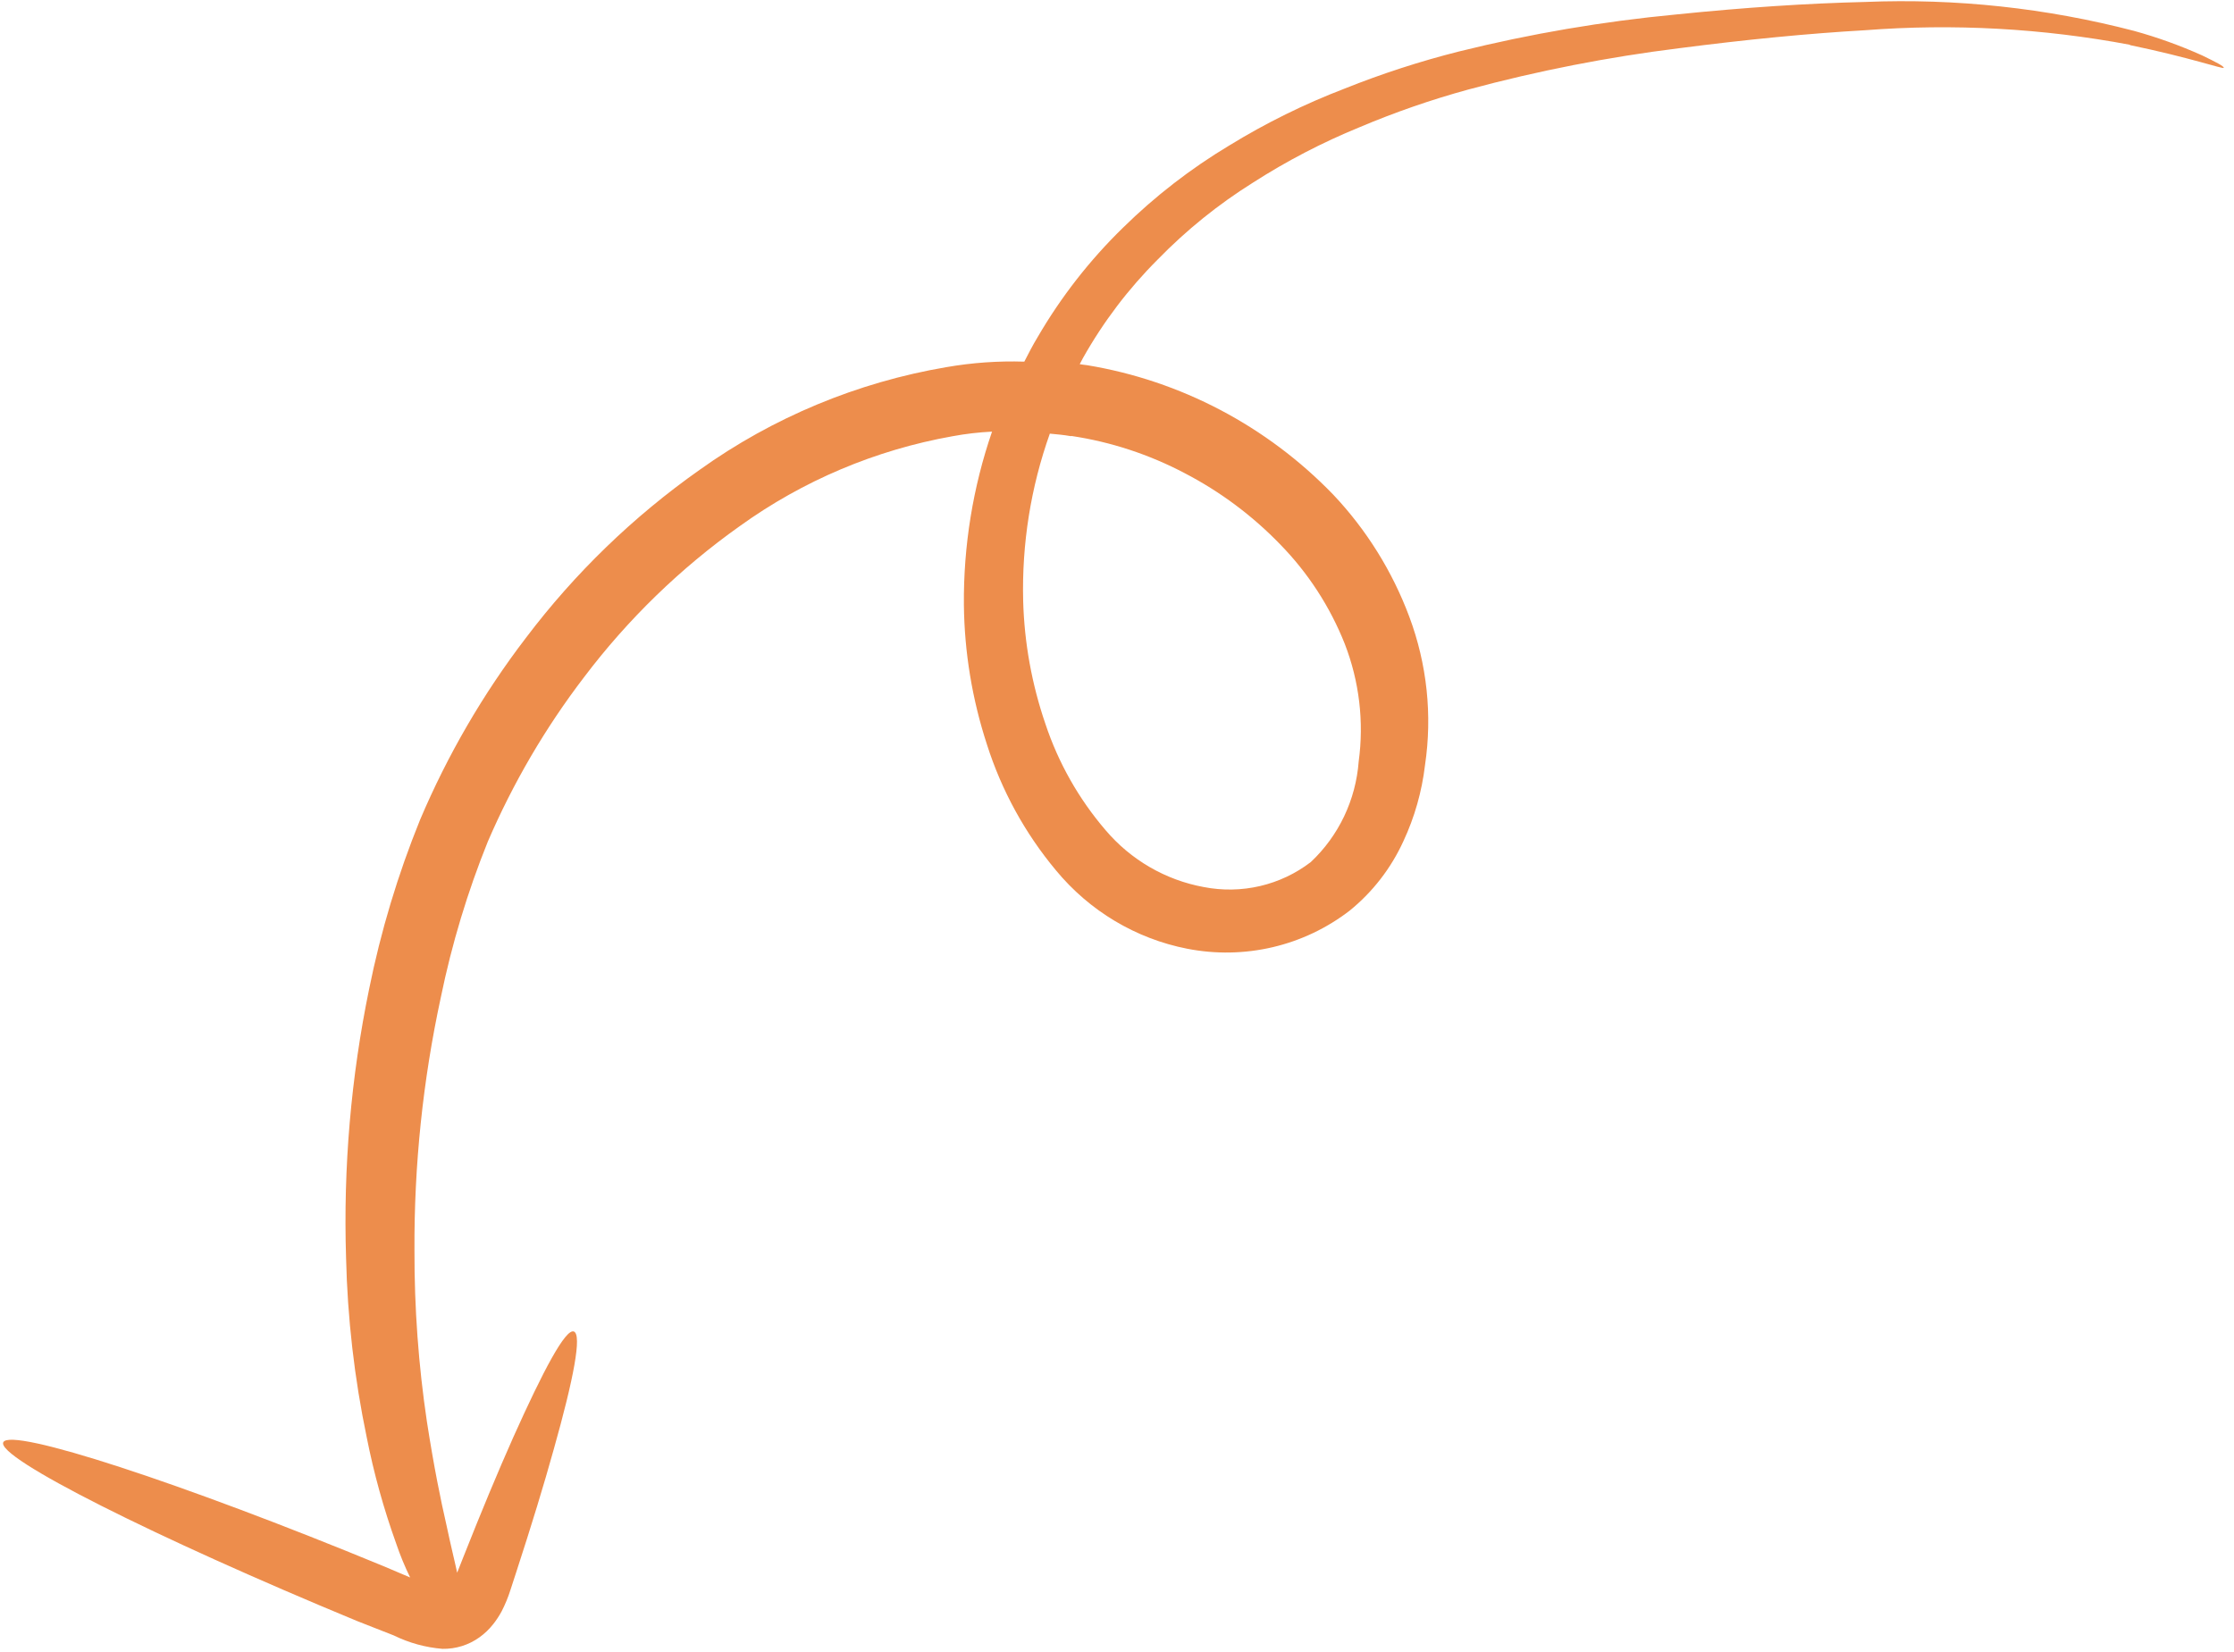 <svg xmlns="http://www.w3.org/2000/svg" width="142" height="105" viewBox="0 0 142 105" fill="none"><path d="M135.394 2.848C129.833 1.801 124.168 1.489 118.546 1.922C114.946 2.127 110.965 2.517 106.742 3.064C102.217 3.625 97.74 4.502 93.344 5.688C90.979 6.335 88.661 7.139 86.406 8.093C84.052 9.056 81.792 10.231 79.653 11.604C77.444 12.985 75.41 14.627 73.592 16.494C71.728 18.355 70.128 20.464 68.835 22.765L68.631 23.152C68.778 23.184 68.939 23.191 69.096 23.216C75.038 24.194 80.53 27.082 84.744 31.445C86.858 33.682 88.502 36.321 89.578 39.204C90.707 42.222 91.051 45.471 90.578 48.641C90.38 50.32 89.916 51.953 89.204 53.479C88.419 55.195 87.253 56.703 85.794 57.888C84.349 59.003 82.683 59.796 80.903 60.214C79.124 60.632 77.271 60.667 75.468 60.315C72.2 59.677 69.244 57.91 67.112 55.321C65.146 52.962 63.657 50.242 62.729 47.317C61.793 44.448 61.3 41.458 61.268 38.45C61.237 34.696 61.842 30.973 63.057 27.44C62.215 27.481 61.377 27.579 60.55 27.732C55.659 28.601 51.035 30.555 47.014 33.452C43.245 36.128 39.908 39.368 37.117 43.061C34.662 46.273 32.611 49.78 31.007 53.504C29.718 56.7 28.718 60.012 28.022 63.397C26.879 68.68 26.316 74.082 26.345 79.504C26.335 83.141 26.599 86.778 27.136 90.382C27.585 93.272 28.01 95.35 28.379 96.957C28.675 98.355 28.908 99.269 29.058 99.983L29.456 98.977C30.589 96.11 31.662 93.536 32.619 91.387C34.54 87.101 35.954 84.448 36.477 84.65C36.999 84.851 36.464 87.649 35.201 92.128C34.577 94.379 33.768 97.02 32.814 99.947L32.453 101.056C32.302 101.536 32.111 102.001 31.881 102.446C31.728 102.729 31.552 102.998 31.352 103.25C31.1 103.571 30.804 103.855 30.472 104.092C29.79 104.582 28.967 104.838 28.123 104.822C27.05 104.735 26 104.446 25.028 103.969L22.692 103.052C9.824 97.726 -0.264 92.648 0.21 91.688C0.685 90.727 11.503 94.25 24.382 99.568L26.071 100.285C25.726 99.581 25.428 98.855 25.177 98.113C24.387 95.914 23.762 93.661 23.309 91.371C22.525 87.611 22.086 83.79 21.997 79.957C21.816 74.222 22.307 68.494 23.46 62.891C24.204 59.201 25.289 55.594 26.702 52.115C28.451 47.99 30.708 44.108 33.422 40.56C36.532 36.443 40.257 32.838 44.468 29.871C49.132 26.535 54.494 24.303 60.159 23.34C61.791 23.056 63.448 22.939 65.108 22.991C65.378 22.465 65.648 21.939 65.951 21.44C67.437 18.882 69.262 16.542 71.375 14.482C73.416 12.476 75.685 10.719 78.138 9.247C80.464 7.82 82.917 6.61 85.466 5.633C87.841 4.683 90.277 3.892 92.759 3.267C97.285 2.144 101.891 1.36 106.541 0.92C110.864 0.477 114.874 0.212 118.57 0.124C124.312 -0.111 130.068 0.51 135.652 1.965C137.127 2.372 138.571 2.892 139.97 3.52C140.909 3.976 141.359 4.209 141.347 4.312C141.336 4.415 139.233 3.664 135.372 2.863L135.394 2.848ZM68.075 27.729C67.632 27.651 67.182 27.609 66.731 27.568C65.518 30.973 64.944 34.582 65.036 38.214C65.109 40.867 65.586 43.498 66.448 46.016C67.271 48.494 68.571 50.791 70.273 52.775C71.88 54.669 74.086 55.948 76.511 56.392C77.7 56.624 78.92 56.603 80.093 56.329C81.266 56.055 82.366 55.535 83.32 54.802C85.094 53.134 86.179 50.853 86.363 48.404C86.706 45.885 86.401 43.312 85.476 40.929C84.541 38.571 83.144 36.42 81.371 34.607C79.6 32.775 77.546 31.244 75.291 30.075C73.037 28.888 70.605 28.09 68.097 27.715" fill="#ED8D4C"></path></svg>